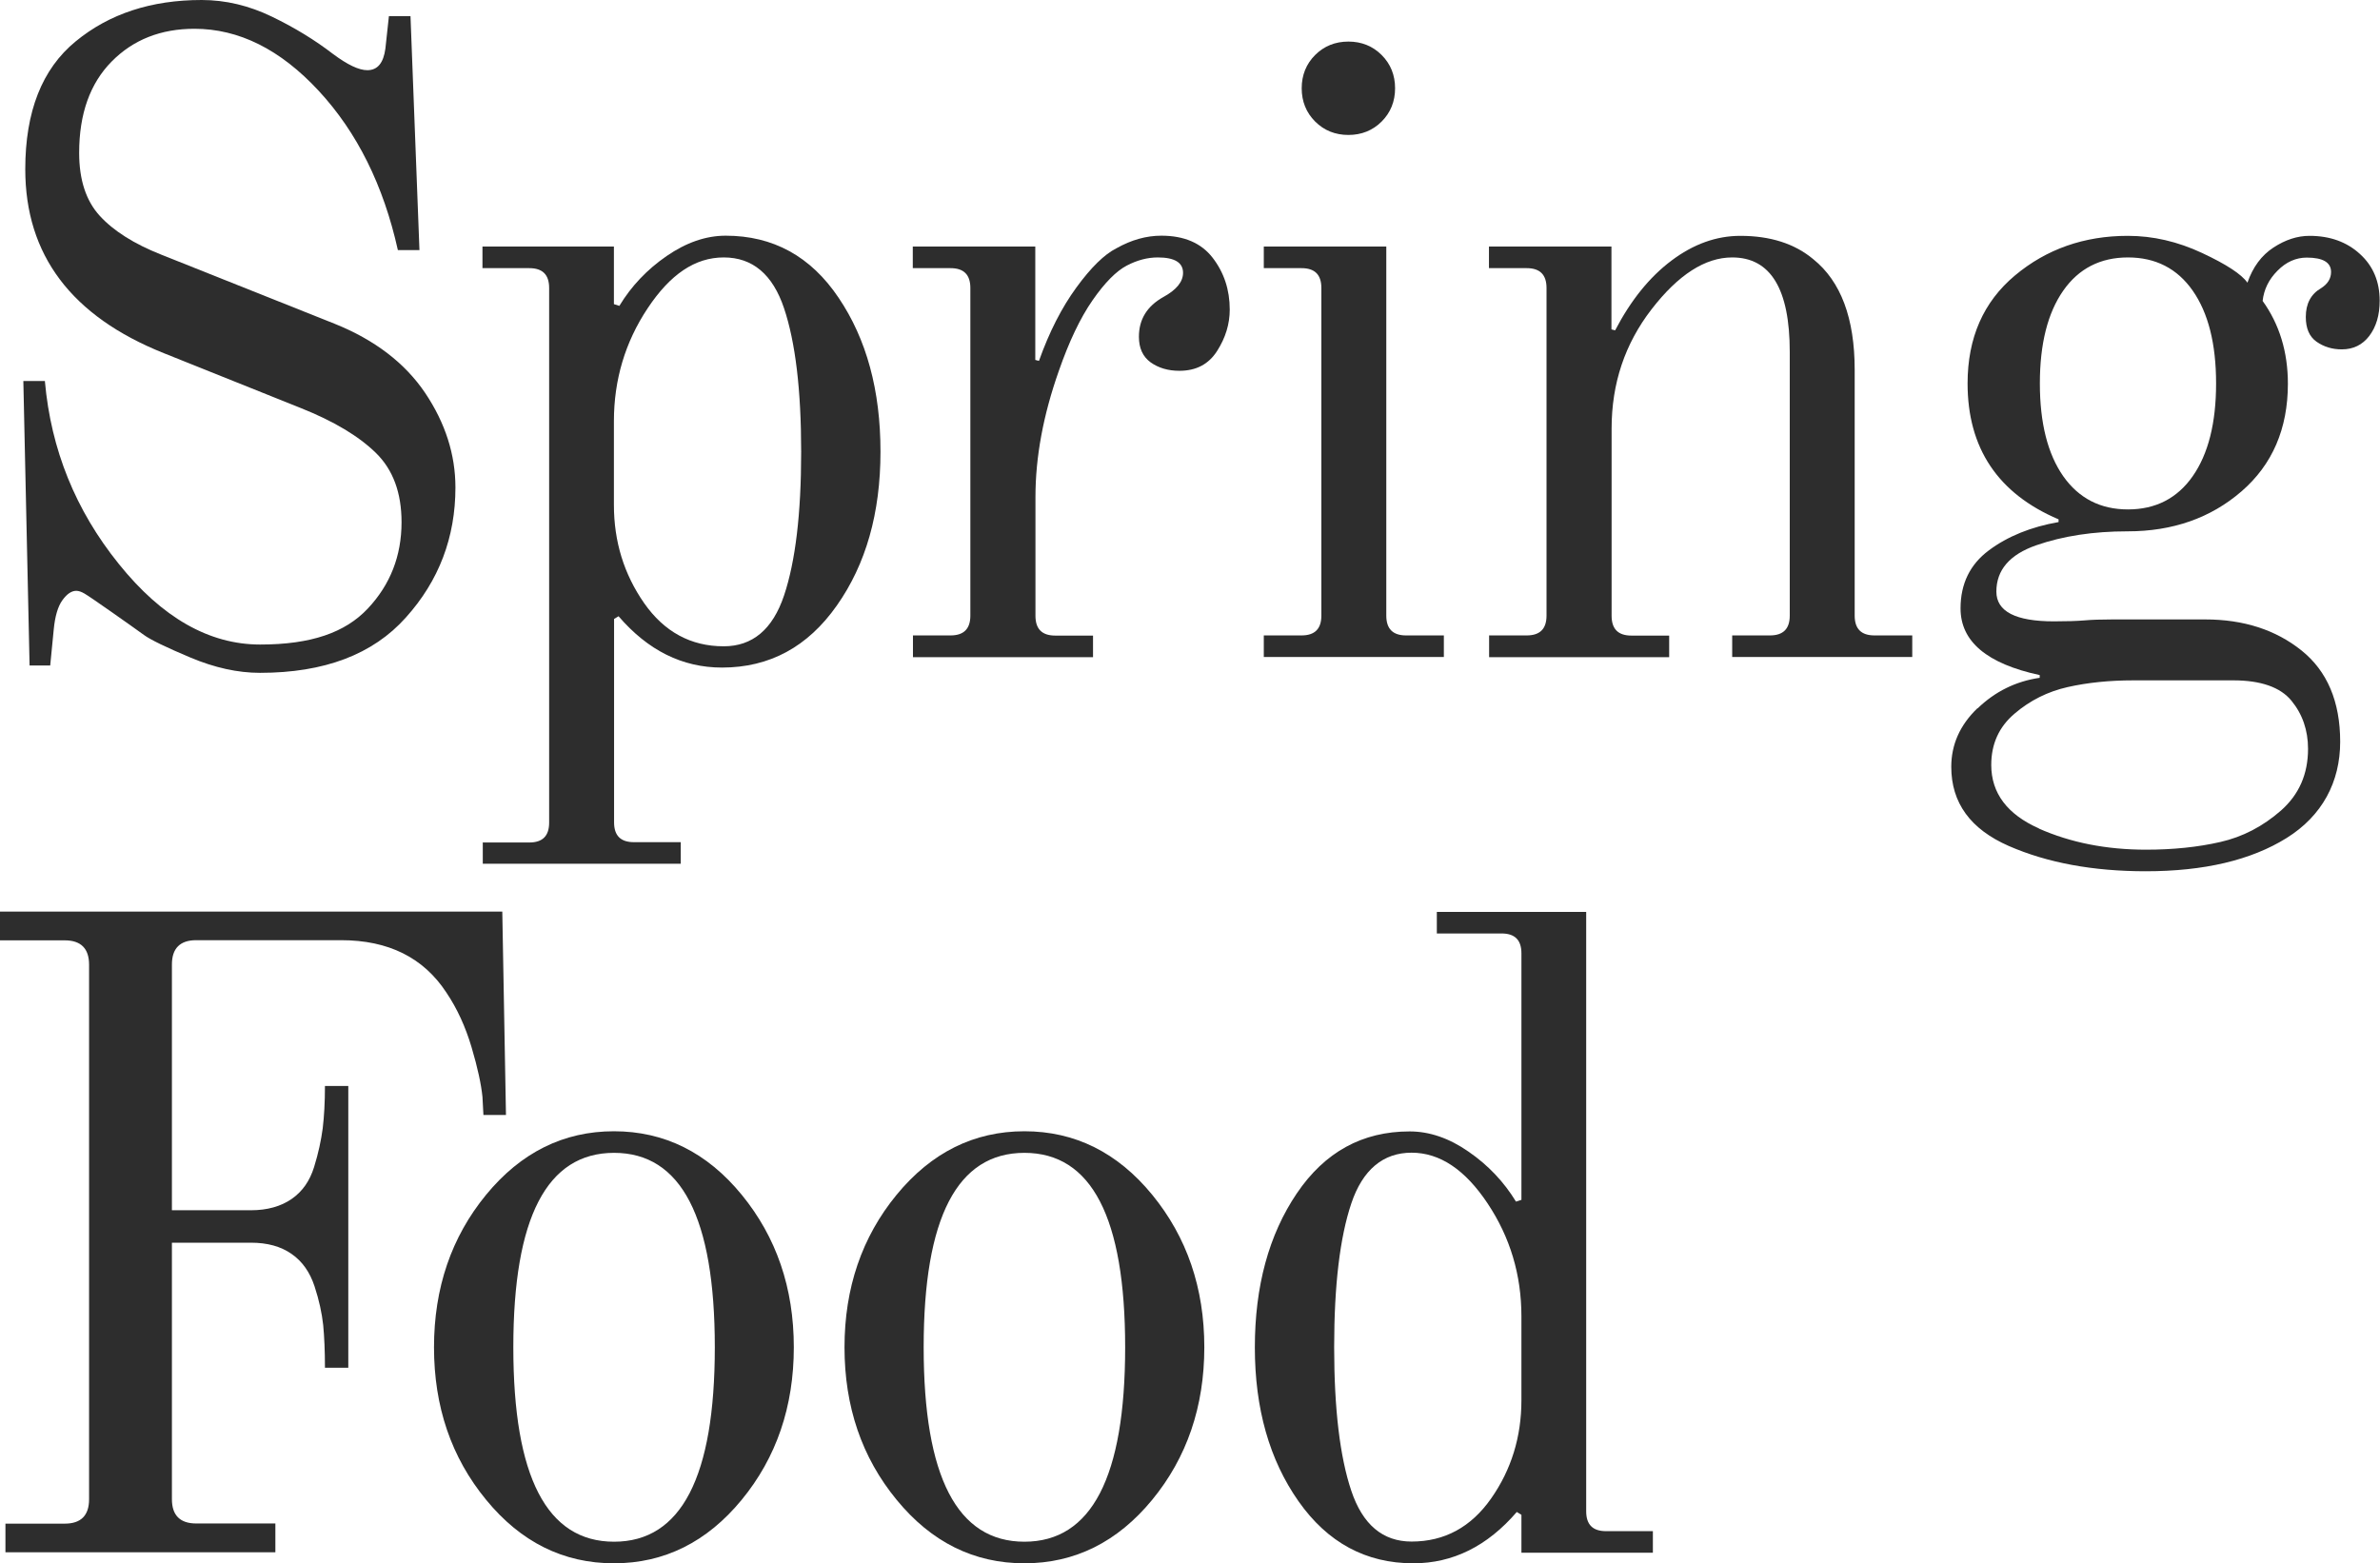<?xml version="1.0" encoding="UTF-8"?>
<svg id="_レイヤー_2" data-name="レイヤー 2" xmlns="http://www.w3.org/2000/svg" viewBox="0 0 148.83 97.77">
  <defs>
    <style>
      .cls-1 {
        fill: #2d2d2d;
        stroke-width: 0px;
      }
    </style>
  </defs>
  <g id="Text">
    <g>
      <path class="cls-1" d="M2.81,23.87c.38,4.24,1.91,8.04,4.62,11.4,2.7,3.36,5.65,5.04,8.84,5.04s5.32-.75,6.73-2.25,2.11-3.3,2.11-5.4c0-1.84-.53-3.28-1.6-4.33s-2.64-1.99-4.7-2.81l-8.56-3.43C4.47,19.78,1.58,15.95,1.58,10.58c0-3.6,1.05-6.27,3.15-7.99C6.83.86,9.46,0,12.61,0c1.5,0,2.96.35,4.39,1.04s2.7,1.47,3.83,2.34c.9.67,1.61,1.01,2.14,1.01.64,0,1.01-.45,1.13-1.35l.22-2.03h1.35l.56,14.63h-1.35c-.9-4.05-2.55-7.37-4.95-9.96-2.4-2.59-4.99-3.88-7.77-3.88-2.1,0-3.83.68-5.18,2.05-1.35,1.37-2.03,3.27-2.03,5.71,0,1.69.43,3,1.29,3.94s2.14,1.75,3.83,2.42l10.86,4.33c2.51,1.01,4.4,2.46,5.66,4.33,1.26,1.88,1.89,3.85,1.89,5.91,0,3.11-1.03,5.83-3.1,8.13-2.06,2.31-5.1,3.46-9.12,3.46-1.39,0-2.84-.32-4.36-.96-1.52-.64-2.49-1.11-2.9-1.41-.41-.3-1.09-.78-2.03-1.44-.94-.66-1.5-1.04-1.69-1.15s-.36-.17-.51-.17c-.3,0-.59.2-.87.59-.28.39-.46,1-.54,1.83l-.22,2.25h-1.29l-.39-17.79h1.35Z"/>
      <path class="cls-1" d="M30.17,52.69h2.93c.83,0,1.24-.41,1.24-1.24V18.01c0-.83-.41-1.24-1.24-1.24h-2.93v-1.35h8.22v3.6l.34.11c.75-1.24,1.74-2.28,2.96-3.12,1.22-.84,2.45-1.27,3.69-1.27,2.96,0,5.32,1.29,7.06,3.88,1.75,2.59,2.62,5.8,2.62,9.63s-.91,7.04-2.73,9.62c-1.82,2.59-4.21,3.88-7.18,3.88-2.48,0-4.63-1.07-6.47-3.21l-.28.17v12.72c0,.83.41,1.24,1.24,1.24h2.93v1.35h-12.38v-1.35ZM49.03,37.24c.71-2.12,1.07-5.11,1.07-8.98s-.36-6.86-1.07-8.98c-.71-2.12-1.97-3.18-3.77-3.18s-3.35,1.06-4.76,3.18-2.11,4.48-2.11,7.06v5.24c0,2.29.63,4.33,1.89,6.14,1.26,1.8,2.92,2.7,4.98,2.7,1.8,0,3.06-1.06,3.77-3.18Z"/>
      <path class="cls-1" d="M57.08,39.74h2.36c.83,0,1.24-.41,1.24-1.24v-20.49c0-.83-.41-1.24-1.24-1.24h-2.36v-1.35h7.66v7.09l.23.06c.64-1.8,1.42-3.33,2.34-4.59.92-1.26,1.75-2.07,2.5-2.45.94-.53,1.88-.79,2.81-.79,1.43,0,2.5.46,3.21,1.38.71.92,1.07,2,1.07,3.24,0,.9-.26,1.76-.79,2.59-.53.83-1.31,1.24-2.36,1.24-.71,0-1.31-.18-1.8-.53-.49-.36-.73-.89-.73-1.6,0-1.09.51-1.91,1.52-2.48.83-.45,1.24-.96,1.24-1.52,0-.64-.53-.96-1.58-.96-.64,0-1.29.17-1.94.51s-1.37,1.06-2.14,2.17c-.77,1.11-1.47,2.58-2.11,4.42-.98,2.78-1.46,5.4-1.46,7.88v7.43c0,.83.41,1.24,1.24,1.24h2.36v1.35h-11.26v-1.35Z"/>
      <path class="cls-1" d="M79.03,39.74h2.36c.83,0,1.24-.41,1.24-1.24v-20.49c0-.83-.41-1.24-1.24-1.24h-2.36v-1.35h7.66v23.08c0,.83.41,1.24,1.24,1.24h2.36v1.35h-11.26v-1.35ZM82.24,7.6c-.56-.56-.84-1.26-.84-2.08s.28-1.52.84-2.08,1.26-.84,2.08-.84,1.52.28,2.08.84.84,1.26.84,2.08-.28,1.52-.84,2.08-1.26.84-2.08.84-1.52-.28-2.08-.84Z"/>
      <path class="cls-1" d="M93.11,39.74h2.36c.83,0,1.24-.41,1.24-1.24v-20.49c0-.83-.41-1.24-1.24-1.24h-2.36v-1.35h7.66v5.18l.23.06c.98-1.88,2.15-3.33,3.52-4.36,1.37-1.03,2.8-1.55,4.31-1.55,1.88,0,3.4.49,4.56,1.46,1.73,1.39,2.59,3.7,2.59,6.92v15.37c0,.83.41,1.24,1.24,1.24h2.36v1.35h-11.26v-1.35h2.36c.83,0,1.24-.41,1.24-1.24v-16.49c0-3.94-1.2-5.91-3.6-5.91-1.69,0-3.37,1.08-5.04,3.24-1.67,2.16-2.5,4.64-2.5,7.46v11.71c0,.83.41,1.24,1.24,1.24h2.36v1.35h-11.26v-1.35Z"/>
      <path class="cls-1" d="M123.67,44.3c1.09-1.05,2.38-1.69,3.88-1.91v-.17c-3.3-.71-4.95-2.1-4.95-4.17,0-1.54.59-2.75,1.77-3.63,1.18-.88,2.64-1.47,4.36-1.77v-.17c-3.79-1.61-5.69-4.45-5.69-8.5,0-2.85.99-5.1,2.96-6.75,1.97-1.65,4.33-2.48,7.06-2.48,1.58,0,3.12.36,4.64,1.07,1.52.71,2.47,1.33,2.84,1.86.34-.98.88-1.71,1.63-2.2.75-.49,1.5-.73,2.25-.73,1.28,0,2.33.38,3.15,1.13.83.75,1.24,1.73,1.24,2.93,0,.9-.22,1.63-.65,2.2-.43.56-1,.84-1.72.84-.6,0-1.12-.16-1.58-.48-.45-.32-.67-.83-.67-1.55,0-.83.32-1.43.96-1.8.41-.26.62-.6.62-1.01,0-.6-.51-.9-1.52-.9-.67,0-1.29.27-1.83.82-.54.54-.85,1.17-.93,1.89,1.05,1.46,1.58,3.19,1.58,5.18,0,2.81-.97,5.06-2.9,6.73s-4.31,2.5-7.12,2.5c-2.14,0-4.04.29-5.71.87-1.67.58-2.5,1.55-2.5,2.9,0,1.24,1.2,1.86,3.6,1.86.79,0,1.43-.02,1.91-.06.45-.04,1.03-.06,1.75-.06h5.8c2.4,0,4.41.65,6.02,1.94,1.61,1.29,2.42,3.2,2.42,5.71s-1.12,4.63-3.35,6.02c-2.23,1.39-5.17,2.08-8.81,2.08-3.3,0-6.15-.53-8.56-1.58-2.4-1.05-3.6-2.7-3.6-4.95,0-1.39.54-2.61,1.63-3.66ZM127.5,51.82c1.99.88,4.22,1.32,6.7,1.32,1.69,0,3.24-.16,4.64-.48,1.41-.32,2.67-.98,3.8-1.97,1.13-1,1.69-2.28,1.69-3.86,0-1.16-.35-2.17-1.04-3.01-.69-.84-1.91-1.27-3.63-1.27h-6.25c-1.5,0-2.87.14-4.11.42s-2.35.83-3.32,1.66c-.98.83-1.46,1.9-1.46,3.21,0,1.76,1,3.09,2.98,3.97ZM129.02,29.78c.98,1.39,2.33,2.08,4.05,2.08s3.08-.69,4.05-2.08,1.46-3.32,1.46-5.8-.49-4.41-1.46-5.8-2.33-2.08-4.05-2.08-3.08.69-4.05,2.08-1.46,3.32-1.46,5.8.49,4.41,1.46,5.8Z"/>
      <path class="cls-1" d="M.34,95.29h3.71c1.01,0,1.52-.51,1.52-1.52v-33.44c0-1.01-.51-1.52-1.52-1.52H0v-1.8h31.41l.23,12.72h-1.41l-.06-1.13c-.08-.79-.3-1.82-.68-3.1-.38-1.28-.9-2.42-1.58-3.43-1.43-2.18-3.62-3.27-6.58-3.27h-9.06c-1.01,0-1.52.51-1.52,1.52v15.37h4.95c1.01,0,1.86-.24,2.53-.7.68-.47,1.14-1.13,1.41-2s.44-1.67.54-2.42c.09-.75.14-1.63.14-2.65h1.46v17.62h-1.46c0-1.05-.04-1.94-.11-2.67-.08-.73-.25-1.54-.54-2.42s-.76-1.56-1.44-2.03c-.67-.47-1.52-.7-2.53-.7h-4.95v16.04c0,1.01.51,1.52,1.52,1.52h4.95v1.8H.34v-1.8Z"/>
      <path class="cls-1" d="M30.4,93.8c-2.18-2.65-3.26-5.83-3.26-9.54s1.09-6.9,3.26-9.54,4.84-3.97,7.99-3.97,5.82,1.32,7.99,3.97,3.26,5.83,3.26,9.54-1.09,6.9-3.26,9.54-4.84,3.97-7.99,3.97-5.82-1.32-7.99-3.97ZM44.7,84.26c0-8.11-2.1-12.16-6.3-12.16s-6.3,4.05-6.3,12.16,2.1,12.16,6.3,12.16,6.3-4.05,6.3-12.16Z"/>
      <path class="cls-1" d="M56.07,93.8c-2.18-2.65-3.26-5.83-3.26-9.54s1.09-6.9,3.26-9.54,4.84-3.97,7.99-3.97,5.82,1.32,7.99,3.97,3.26,5.83,3.26,9.54-1.09,6.9-3.26,9.54-4.84,3.97-7.99,3.97-5.82-1.32-7.99-3.97ZM70.36,84.26c0-8.11-2.1-12.16-6.3-12.16s-6.3,4.05-6.3,12.16,2.1,12.16,6.3,12.16,6.3-4.05,6.3-12.16Z"/>
      <path class="cls-1" d="M95.13,94.73l-.28-.17c-1.84,2.14-4,3.21-6.47,3.21-2.96,0-5.36-1.29-7.18-3.88-1.82-2.59-2.73-5.8-2.73-9.62s.87-7.04,2.62-9.63c1.75-2.59,4.1-3.88,7.06-3.88,1.24,0,2.47.42,3.69,1.27,1.22.84,2.21,1.89,2.96,3.12l.34-.11v-15.42c0-.83-.41-1.24-1.24-1.24h-4.05v-1.35h9.34v37.49c0,.83.41,1.24,1.24,1.24h2.93v1.35h-8.22v-2.36ZM93.25,93.71c1.26-1.8,1.89-3.85,1.89-6.14v-5.24c0-2.59-.7-4.94-2.11-7.06s-2.99-3.18-4.76-3.18-3.06,1.06-3.77,3.18-1.07,5.11-1.07,8.98.36,6.86,1.07,8.98c.71,2.12,1.97,3.18,3.77,3.18,2.06,0,3.72-.9,4.98-2.7Z"/>
    </g>
  </g>
</svg>
